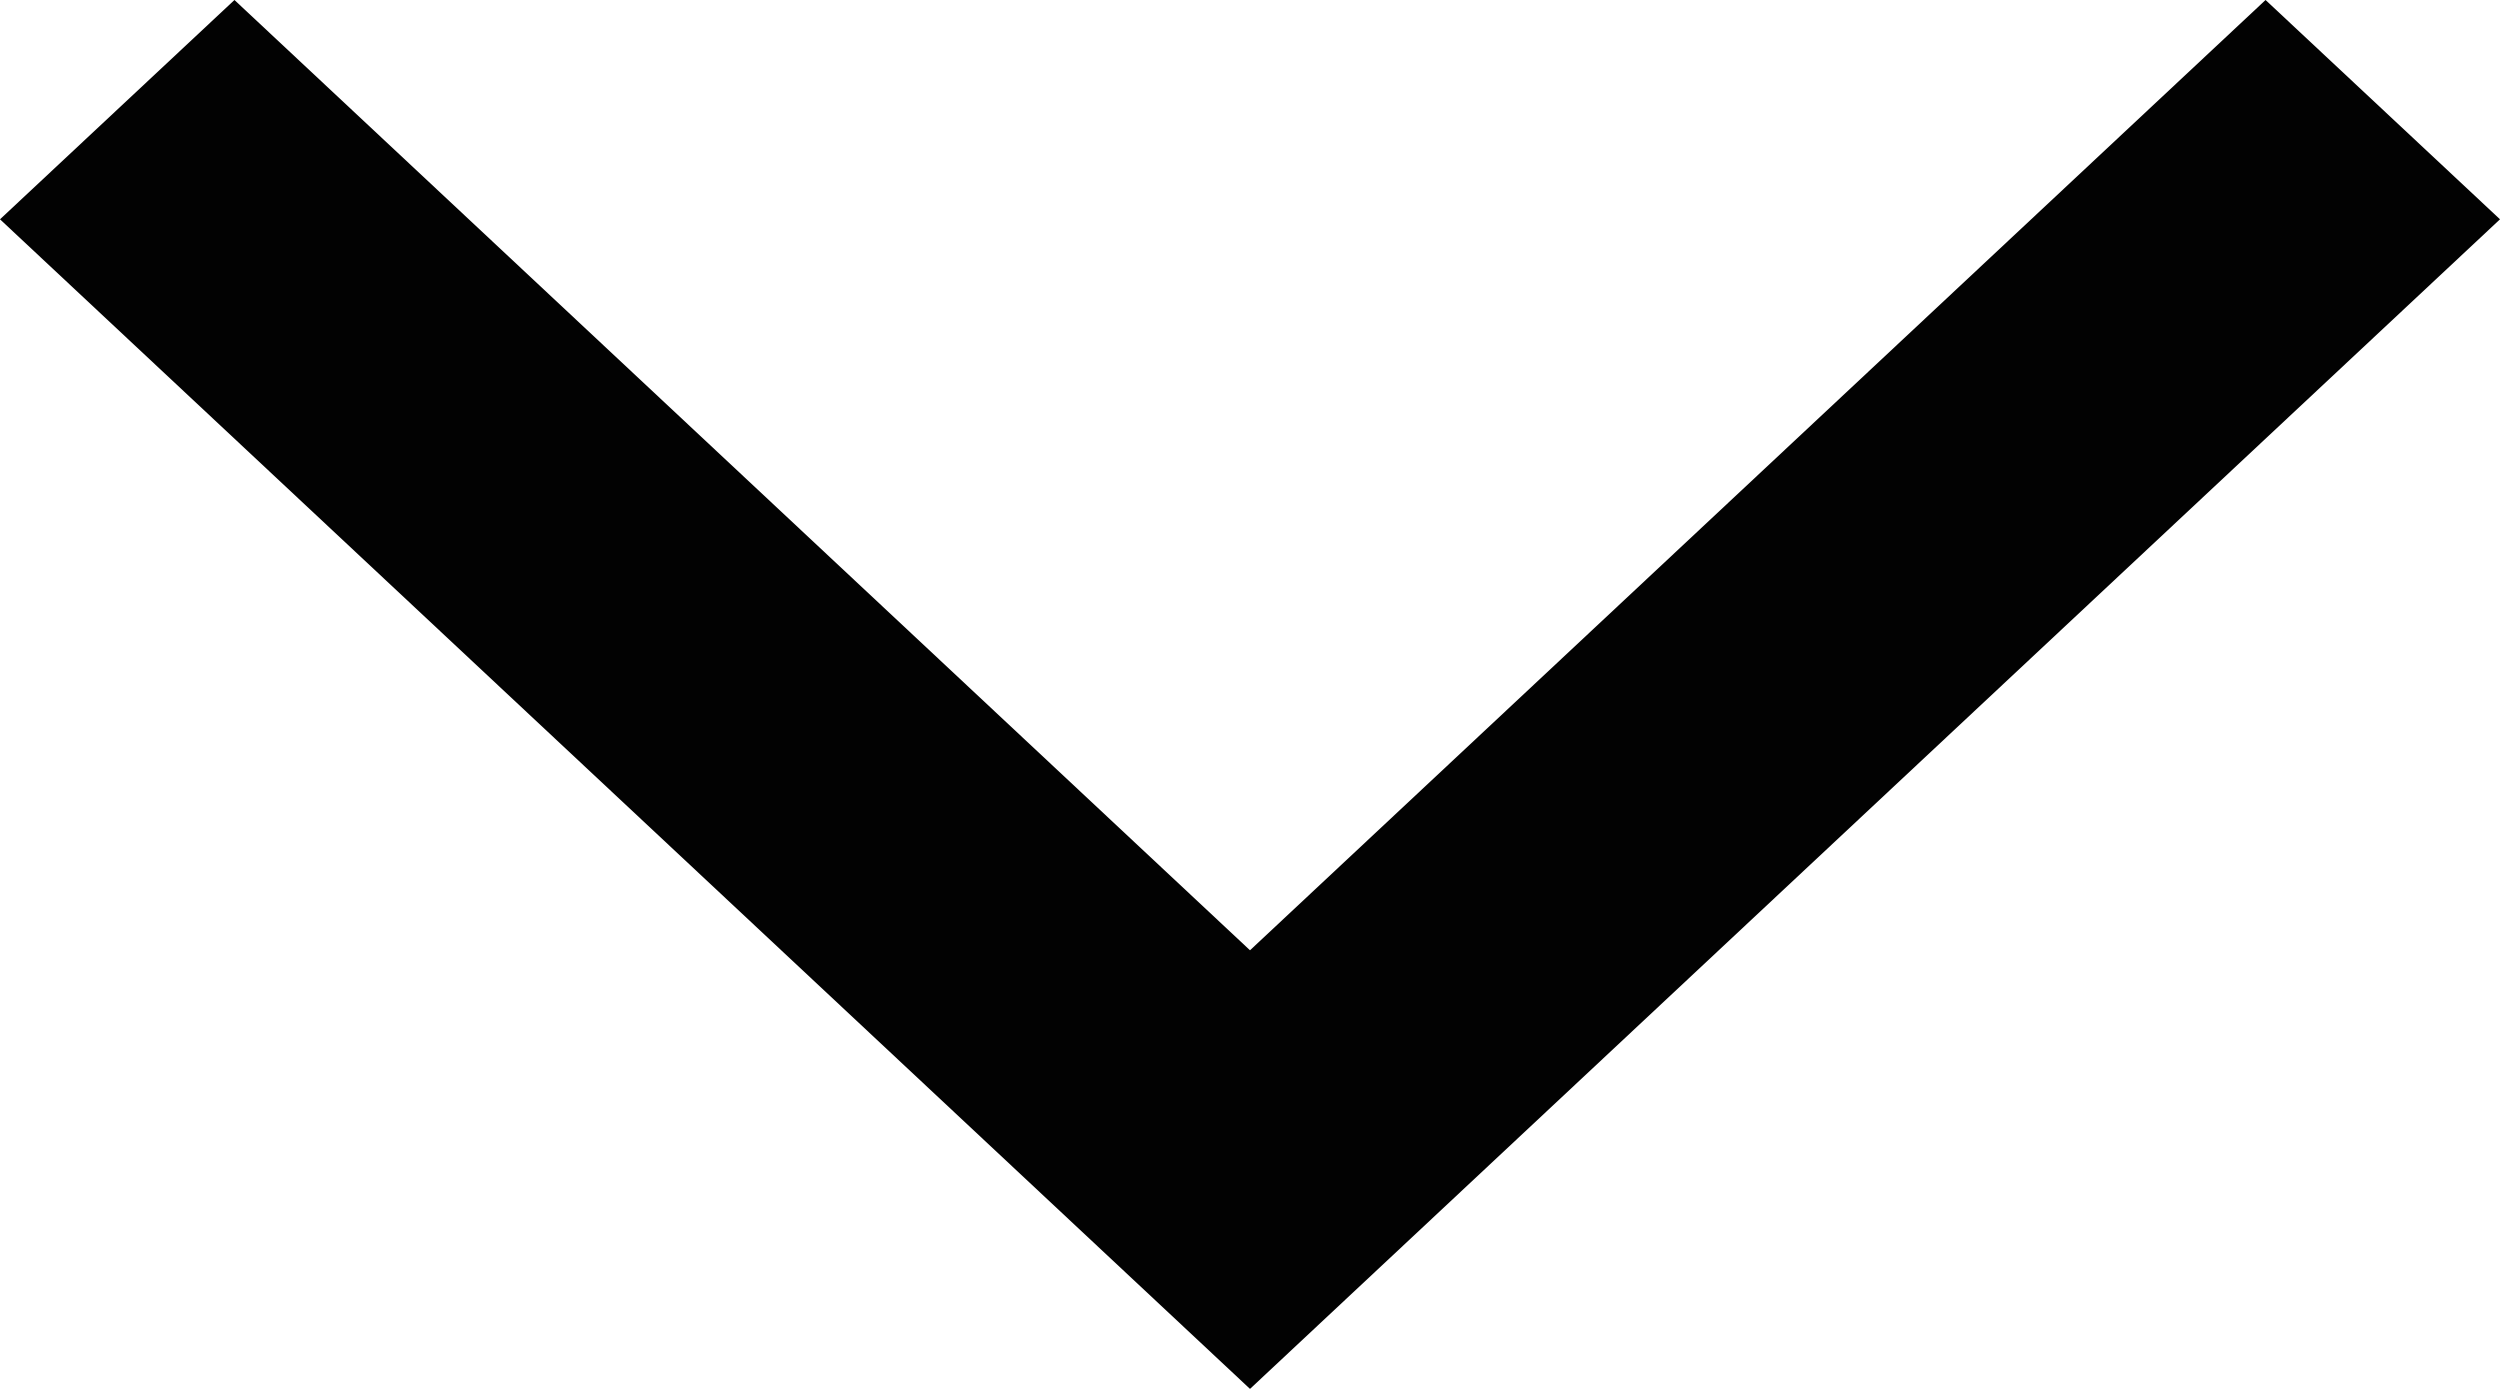 <?xml version="1.0" encoding="UTF-8"?>
<svg width="18px" height="10px" viewBox="0 0 18 10" version="1.1" xmlns="http://www.w3.org/2000/svg" xmlns:xlink="http://www.w3.org/1999/xlink">
    <!-- Generator: Sketch 41.2 (35397) - http://www.bohemiancoding.com/sketch -->
    <title>Combined Shape Copy 11</title>
    <desc>Created with Sketch.</desc>
    <defs></defs>
    <g id="Page-1" stroke="none" stroke-width="1" fill="none" fill-rule="evenodd">
        <g id="(M)-Dashboard---Menu-Open" transform="translate(-282, -1027)" fill="#020202">
            <polygon id="Combined-Shape-Copy-11" points="282 1028.579 291 1037 300 1028.579 298.312 1027 291 1033.842 283.688 1027"></polygon>
        </g>
    </g>
</svg>
